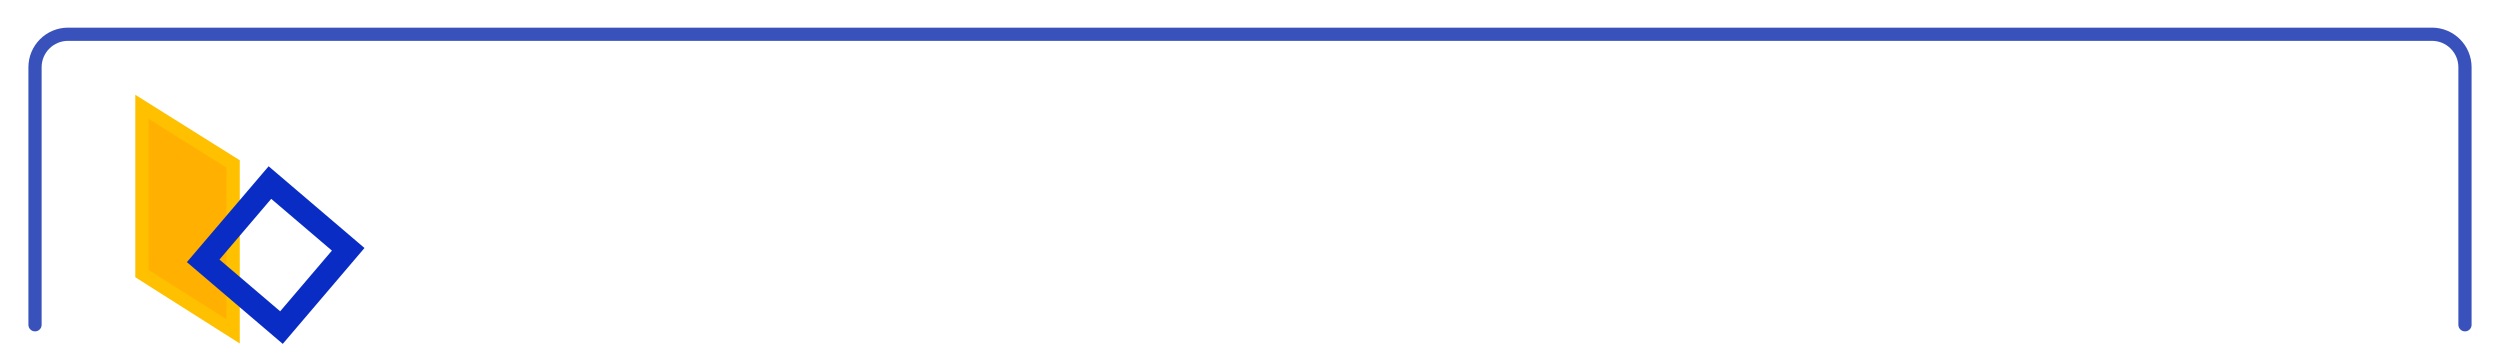 <svg width="357" height="52" viewBox="0 0 357 52" fill="none" xmlns="http://www.w3.org/2000/svg">
<g clip-path="url(#clip0_1279_72)">
<g filter="url(#filter0_d_1279_72)">
<path d="M352 44.489L352 7.715C352 5.111 349.889 3 347.285 3L9.715 3C7.111 3 5 5.111 5 7.715L5 44.489" stroke="#3851BB" stroke-width="1.886" stroke-linecap="round"/>
</g>
<path d="M20.274 39.068L33.288 47.317L33.288 23.413L20.274 15.258L20.274 39.068Z" fill="#FFB000" stroke="#FFC000" stroke-width="1.905"/>
<rect x="40.192" y="46.779" width="14.69" height="14.69" transform="rotate(-139.549 40.192 46.779)" stroke="#092DC4" stroke-width="3.3"/>
</g>
<defs>
<filter id="filter0_d_1279_72" x="0.285" y="0.175" width="356.429" height="50.918" filterUnits="userSpaceOnUse" color-interpolation-filters="sRGB">
<feFlood flood-opacity="0" result="BackgroundImageFix"/>
<feColorMatrix in="SourceAlpha" type="matrix" values="0 0 0 0 0 0 0 0 0 0 0 0 0 0 0 0 0 0 127 0" result="hardAlpha"/>
<feOffset dy="1.89"/>
<feGaussianBlur stdDeviation="1.886"/>
<feComposite in2="hardAlpha" operator="out"/>
<feColorMatrix type="matrix" values="0 0 0 0 0.22 0 0 0 0 0.319 0 0 0 0 0.733 0 0 0 0.25 0"/>
<feBlend mode="normal" in2="BackgroundImageFix" result="effect1_dropShadow_1279_72"/>
<feBlend mode="normal" in="SourceGraphic" in2="effect1_dropShadow_1279_72" result="shape"/>
</filter>
<clipPath id="clip0_1279_72">
<rect width="357" height="52" fill="white" transform="translate(357 52) rotate(-180)"/>
</clipPath>
</defs>
</svg>
